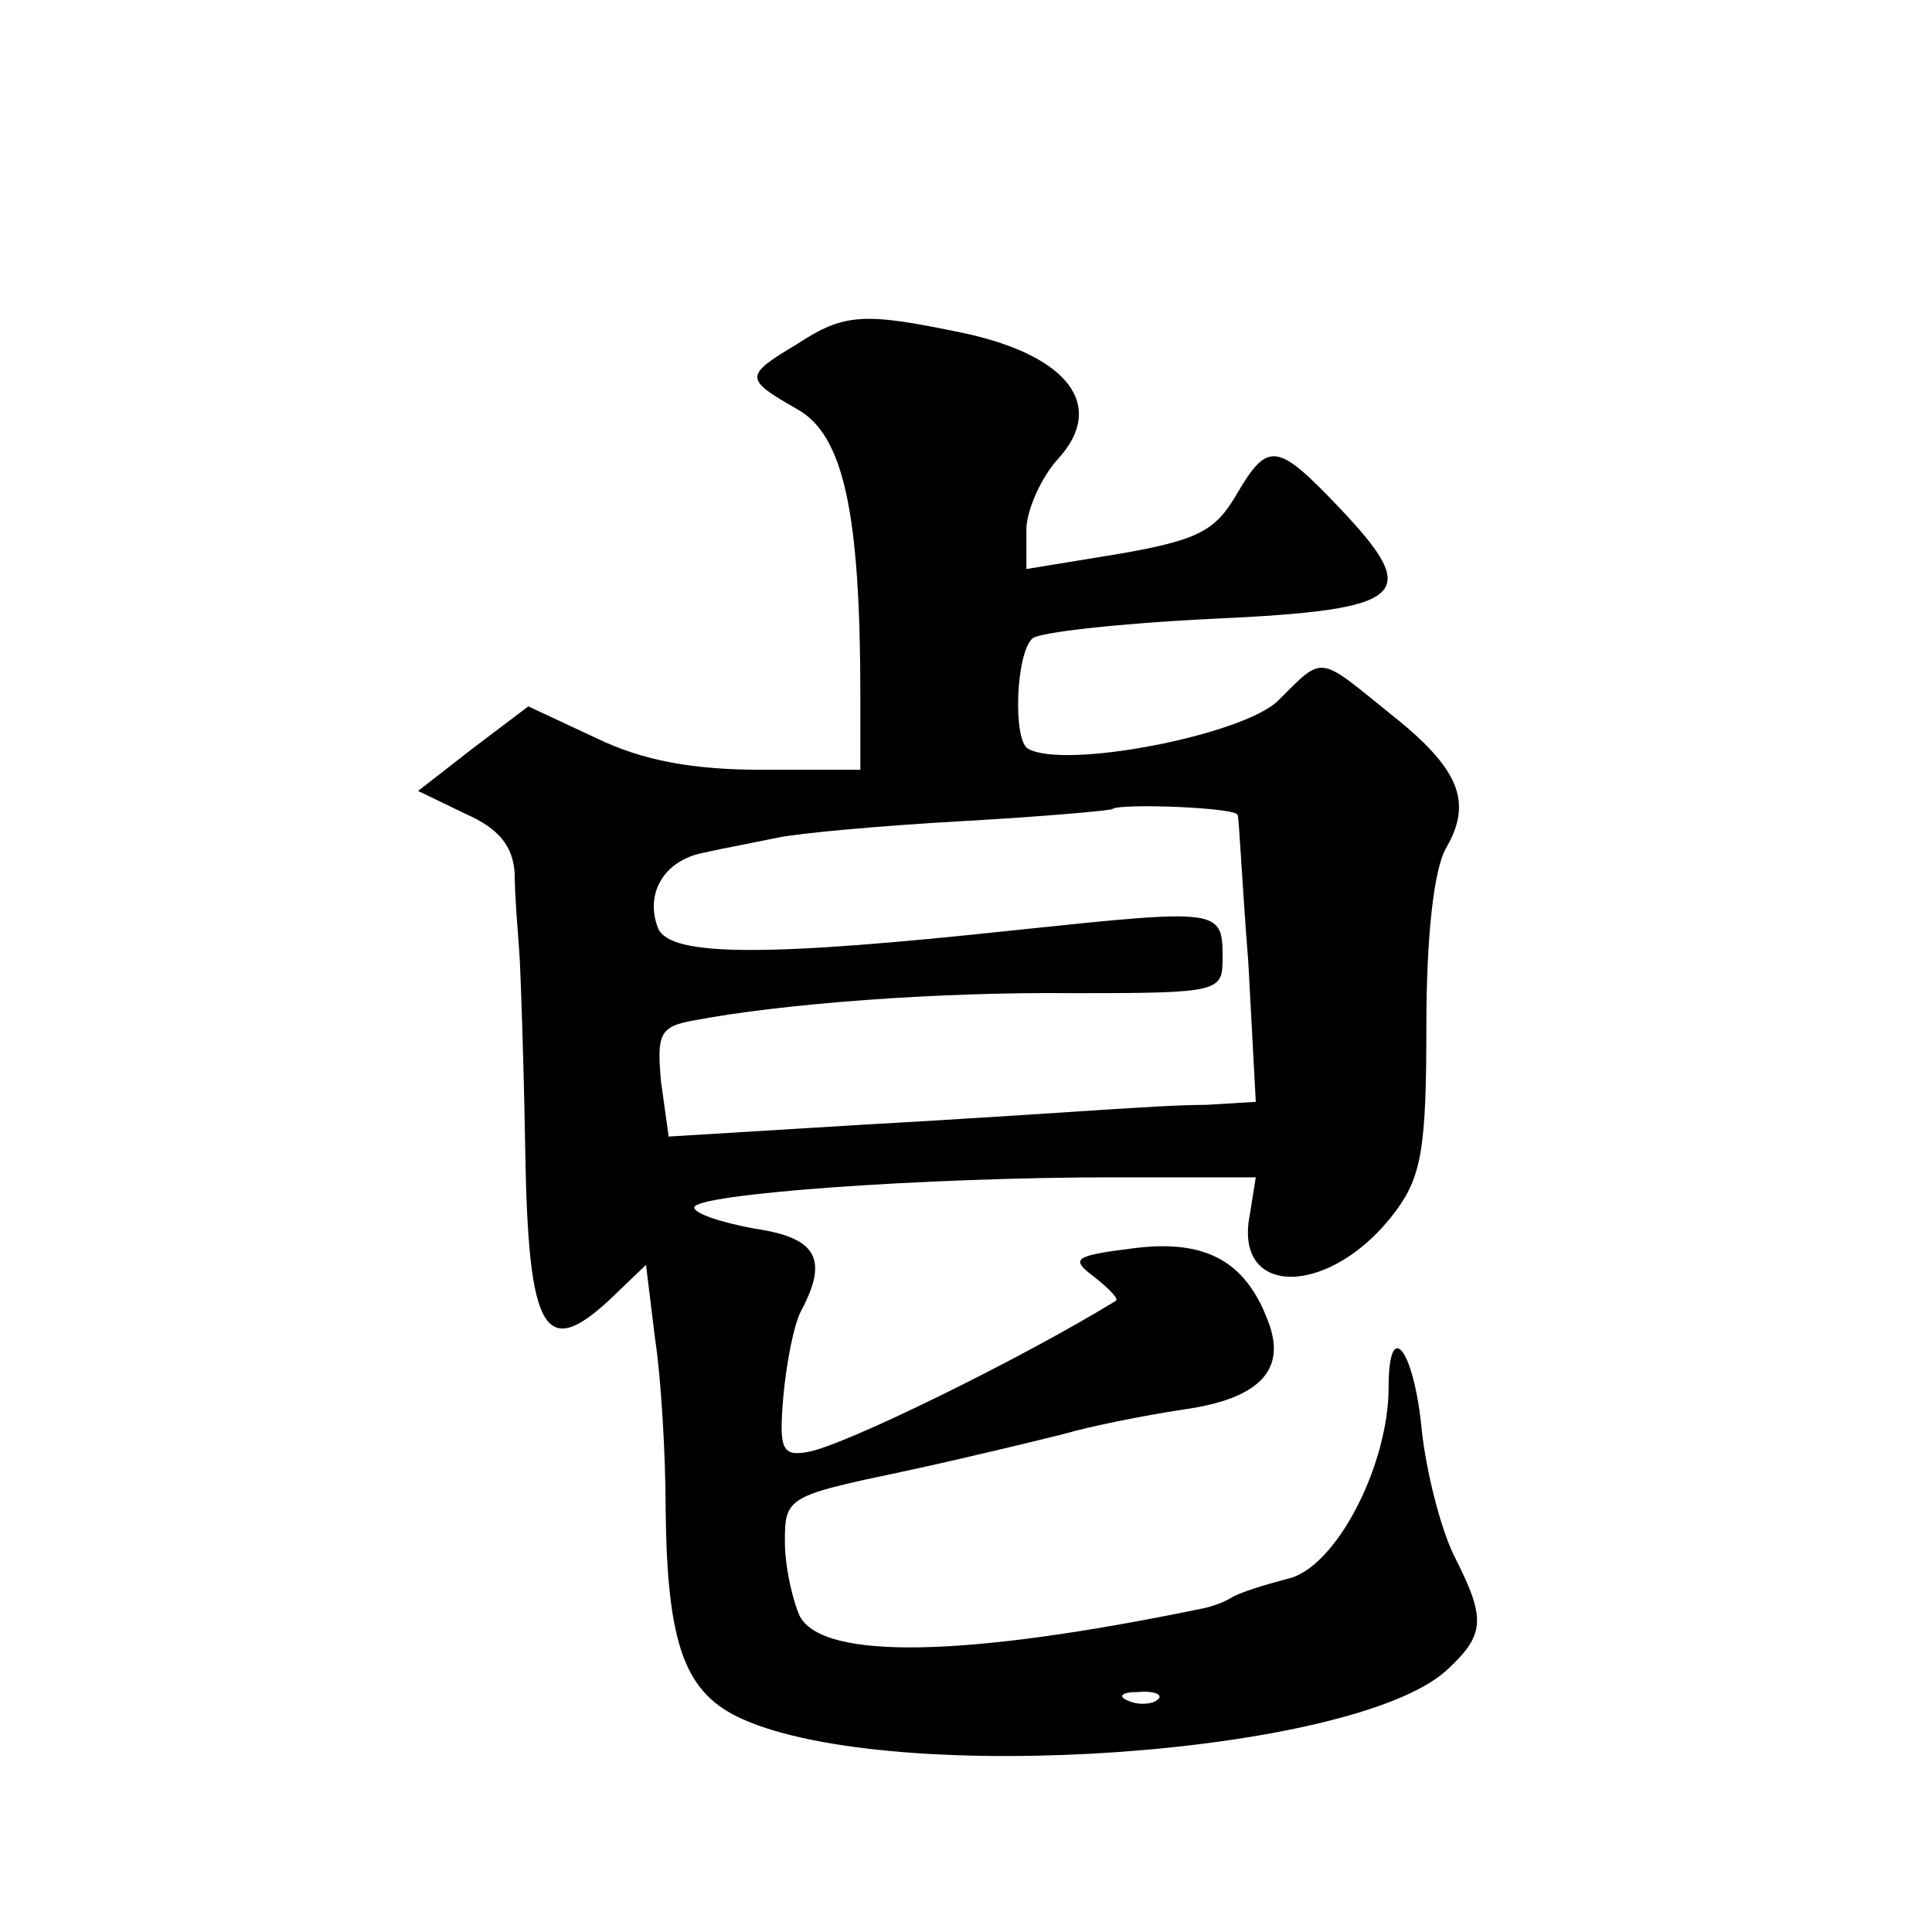 <?xml version="1.0" standalone="no"?>
<!DOCTYPE svg PUBLIC "-//W3C//DTD SVG 20010904//EN"
 "http://www.w3.org/TR/2001/REC-SVG-20010904/DTD/svg10.dtd">
<svg version="1.0" xmlns="http://www.w3.org/2000/svg"
 width="128pt" height="128pt" viewBox="0 0 128 128"
 preserveAspectRatio="xMidYMid meet">
<g transform="translate(0,128) scale(0.1,-0.1)"
fill="#0" stroke="none">
<path d="M528 1052 c-35 -21 -35 -23 0 -43 31 -17 42 -69 42 -190 l0 -49 -65 0
c-46 0 -79 6 -110 21 l-45 21 -37 -28 -36 -28 31 -15 c23 -10 32 -22 33 -40 0 -14
2 -37 3 -51 1 -14 3 -74 4 -133 2 -120 13 -138 56 -98 l24 23 6 -49 c4 -26 7 -77
7 -113 1 -91 13 -122 51 -139 101 -45 403 -24 466 32 26 24 27 34 5 77 -9 19 -18
55 -21 82 -5 54 -22 76 -22 29 0 -52 -35 -120 -67 -127 -15 -4 -32 -9 -38 -13 -5
-3 -14 -6 -20 -7 -155 -32 -249 -34 -265 -5 -5 11 -10 33 -10 50 0 29 2 30 78 46
42 9 91 21 107 25 17 5 52 12 78 16 51 7 70 26 57 59 -15 40 -42 54 -89 48 -40
-5 -42 -7 -26 -19 10 -8 17 -15 14 -16 -62 -38 -180 -96 -204 -100 -17 -3 -19 2
-16 37 2 22 7 48 12 57 18 34 10 48 -31 54 -22 4 -40 10 -40 14 0 9 153 20 278
20 l94 0 -4 -25 c-11 -56 55 -54 97 3 17 23 20 43 20 122 0 60 5 104 13 118 18
31 9 53 -38 90 -47 38 -43 38 -73 8 -23 -23 -142 -46 -166 -32 -10 6 -8 63 3 73
4 4 57 10 119 13 130 6 140 15 84 74 -41 43 -47 44 -68 8 -14 -24 -26 -30 -78 -39
l-61 -10 0 26 c0 13 10 35 21 47 32 35 7 68 -61 83 -67 14 -80 14 -112 -7z m292
-312 c1 -3 3 -47 7 -97 l5 -93 -33 -2 c-19 0 -47 -2 -64 -3 -16 -1 -89 -6 -161
-10 l-131 -8 -5 36 c-3 32 -1 37 22 41 58 11 161 19 253 18 95 0 97 1 97 23 0 33
-1 33 -135 19 -167 -18 -231 -18 -239 1 -9 23 4 45 30 50 13 3 35 7 49 10 14 3
69 8 123 11 53 3 98 7 99 8 5 4 83 1 83 -4z m-53 -586 c-3 -3 -12 -4 -19 -1 -8
3 -5 6 6 6 11 1 17 -2 13 -5z"/>
</g>
</svg>
